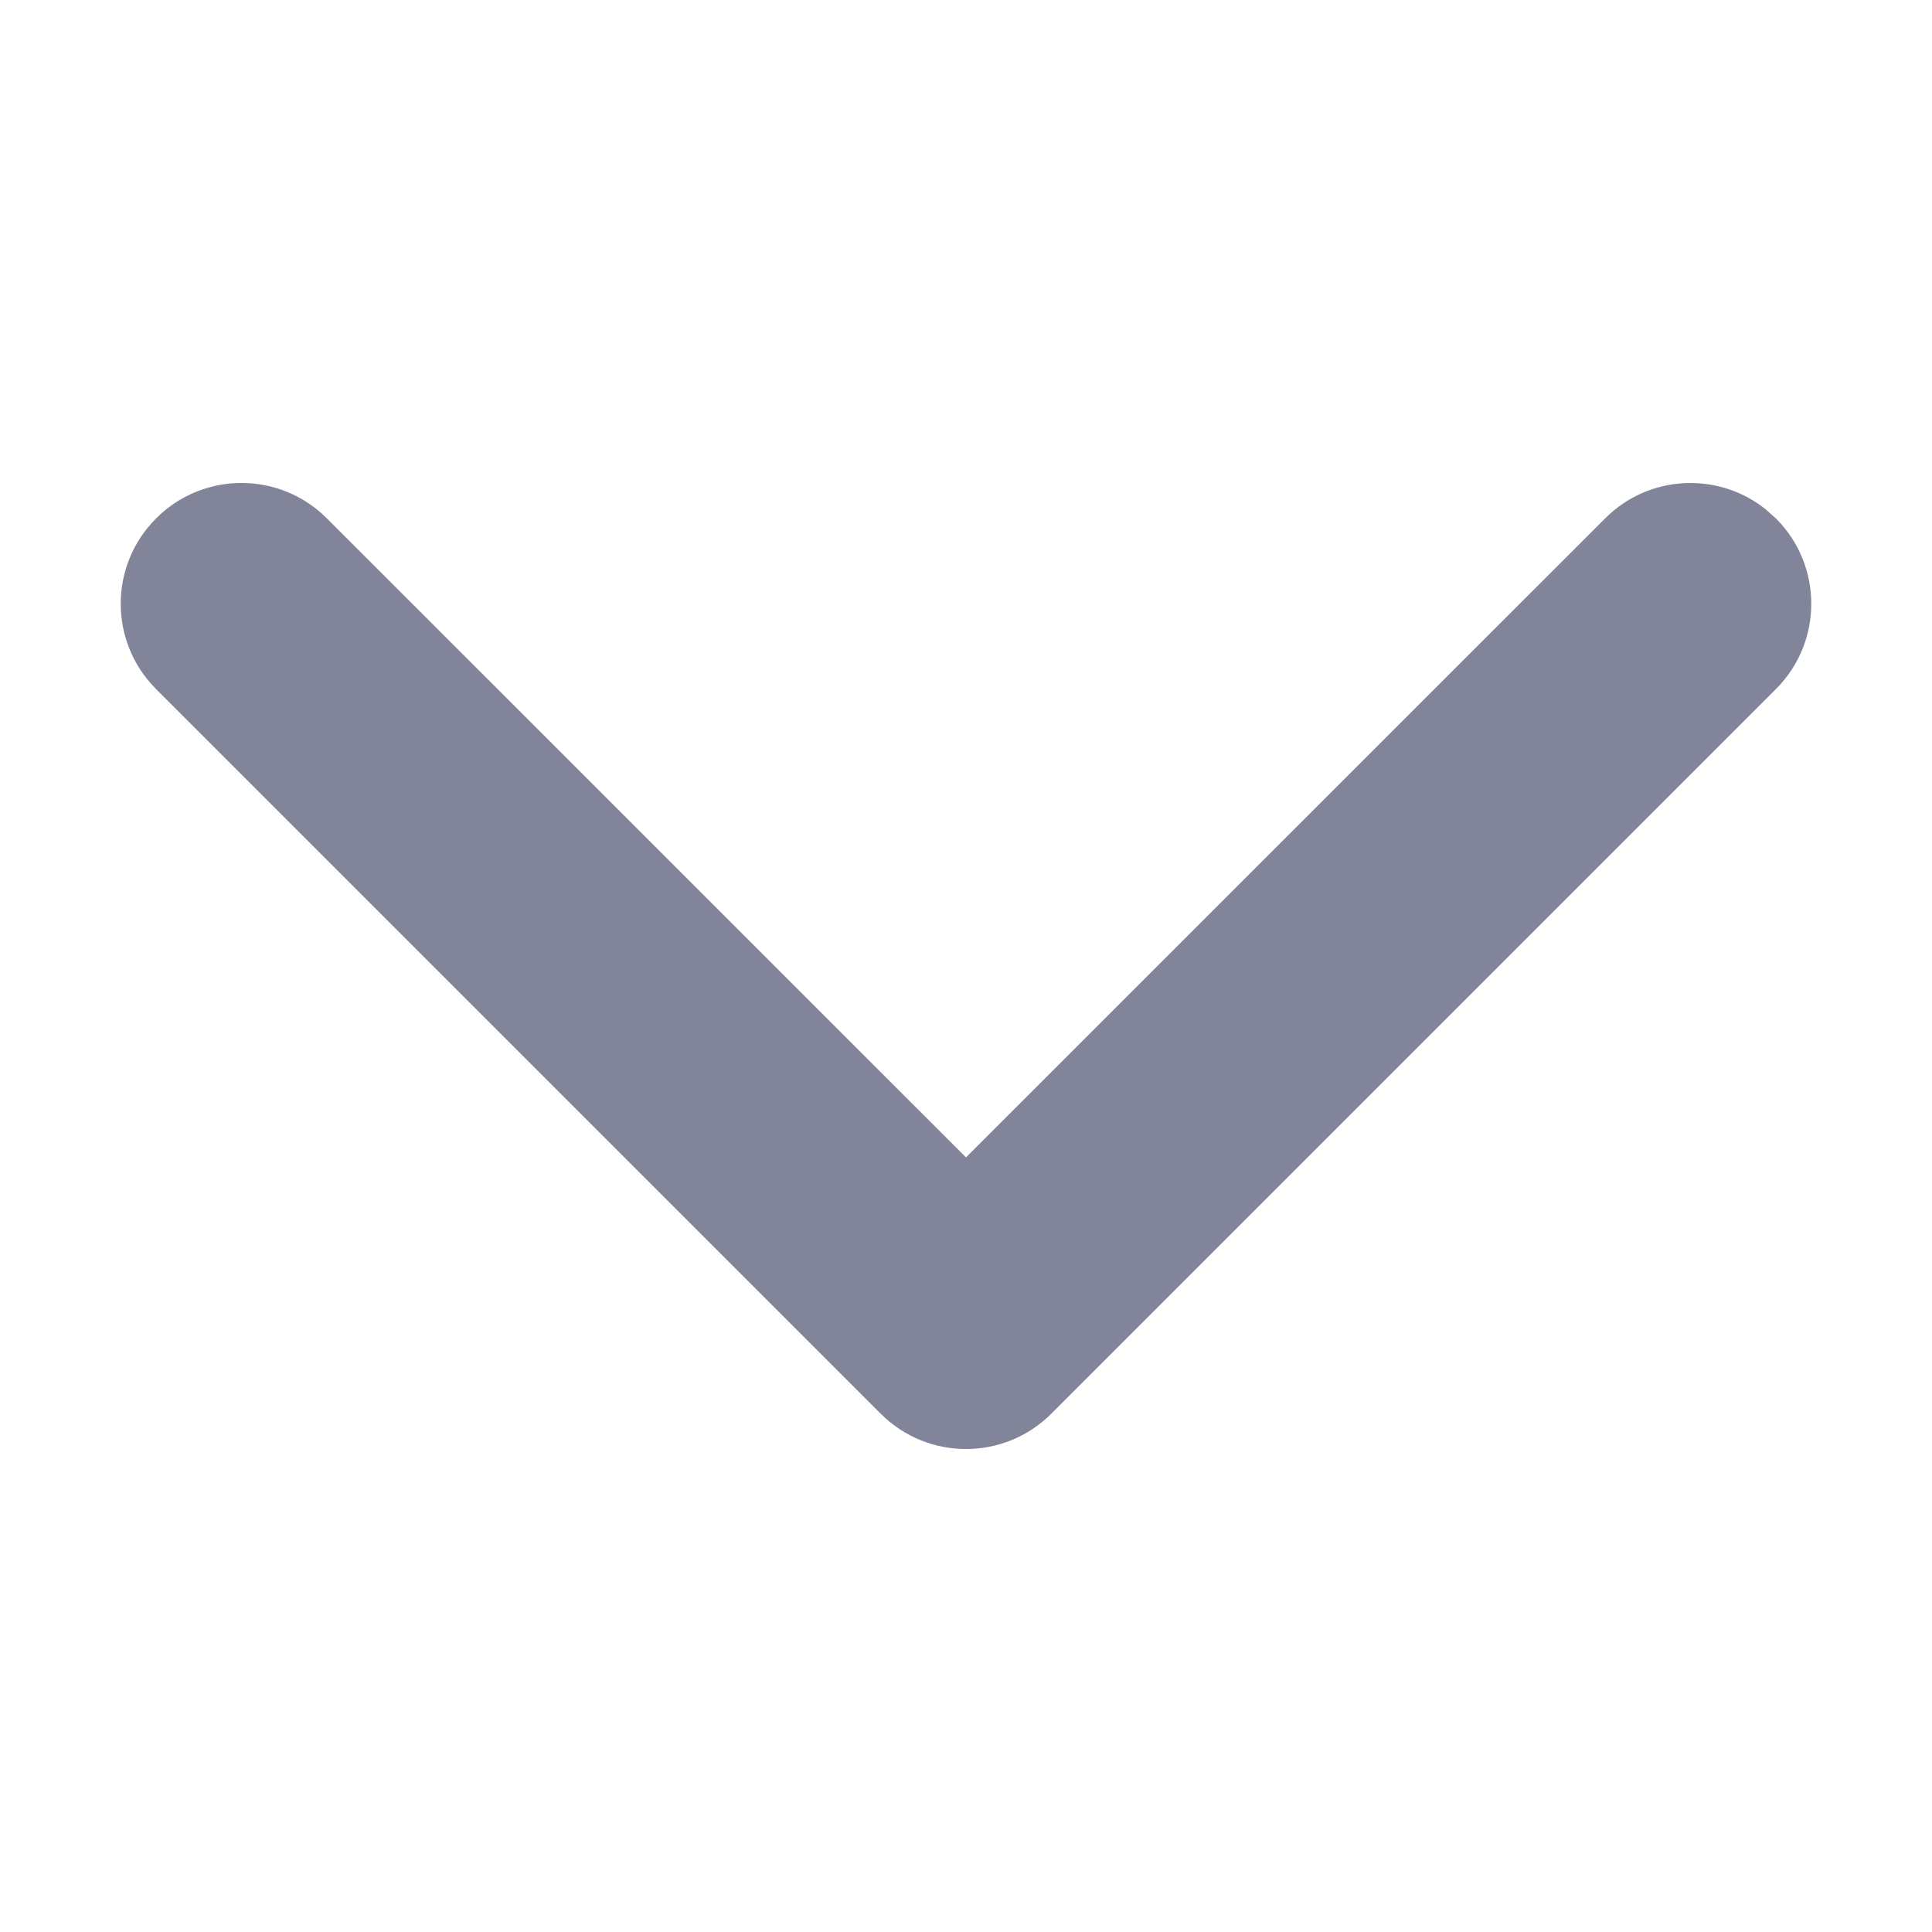 <?xml version="1.0" encoding="UTF-8"?>
<svg width="16px" height="16px" viewBox="0 0 16 16" version="1.1" xmlns="http://www.w3.org/2000/svg" xmlns:xlink="http://www.w3.org/1999/xlink">
    <title>drop</title>
    <g id="页面-2" stroke="none" stroke-width="1" fill="none" fill-rule="evenodd">
        <g id="首页" transform="translate(-1420, -3096)">
            <g id="FAQ" transform="translate(460, 2804)">
                <g id="dl" transform="translate(0, 264)">
                    <g id="drop" transform="translate(960, 28)">
                        <rect id="矩形" fill="#D8D8D8" opacity="0" x="0" y="0" width="16" height="16"></rect>
                        <path d="M1.293,4.293 C1.683,3.902 2.317,3.902 2.707,4.293 L8,9.585 L13.293,4.293 C13.653,3.932 14.221,3.905 14.613,4.21 L14.707,4.293 C15.098,4.683 15.098,5.317 14.707,5.707 L8.707,11.707 C8.317,12.098 7.683,12.098 7.293,11.707 L1.293,5.707 C0.902,5.317 0.902,4.683 1.293,4.293 Z" id="路径" fill="#828599" fill-rule="nonzero"></path>
                    </g>
                </g>
            </g>
        </g>
    </g>
</svg>